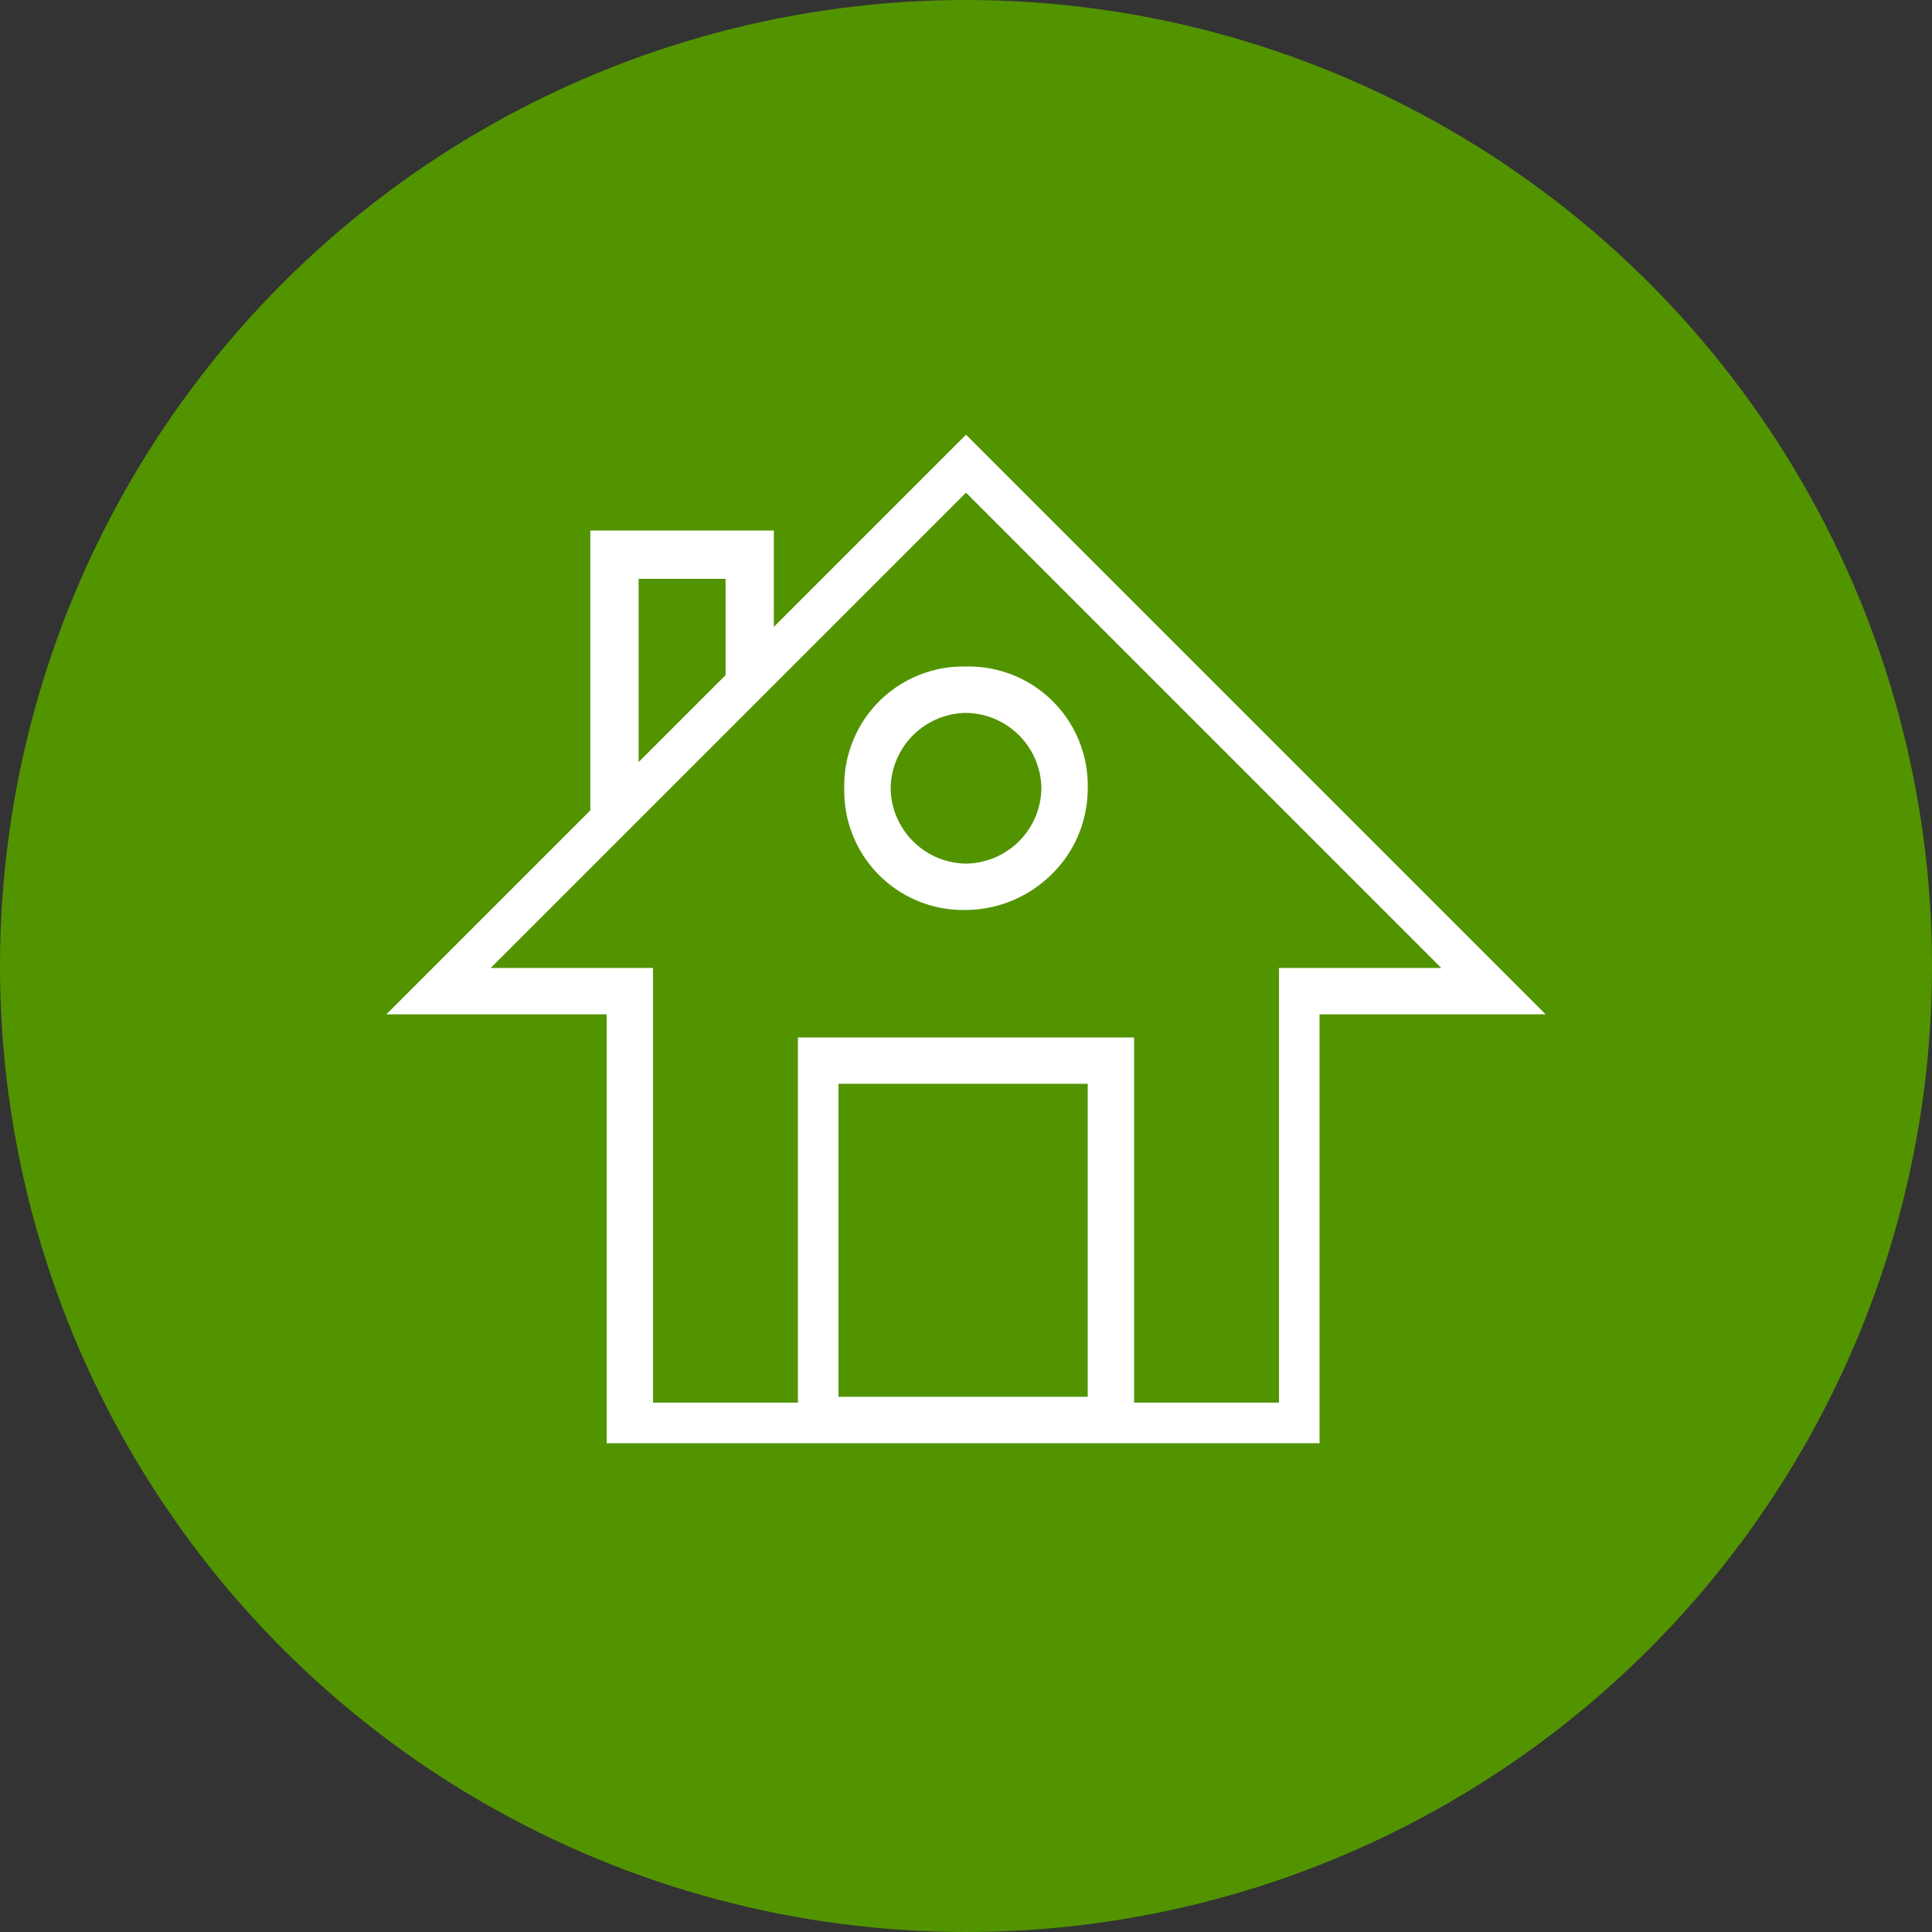 <svg xmlns="http://www.w3.org/2000/svg" width="40" height="40" viewBox="0 0 40 40"><rect x="0" y="0" width="40" height="40" fill="#333333" stroke="none"/><g transform="translate(-129 -360)"><g transform="translate(0 212)"><circle cx="20" cy="20" r="20" transform="translate(129 148)" fill="#529400"/></g><g transform="translate(137 369)"><path d="M19.32,20.88H4.56V12H0L12,0,24,12H19.32v8.879ZM12,1.2h0L2.16,11.04H5.52v9H18.48v-9h3.36Z" fill="#fff"/><path d="M2.52,5.04A2.465,2.465,0,0,1,0,2.52,2.465,2.465,0,0,1,2.52,0,2.465,2.465,0,0,1,5.04,2.52a2.486,2.486,0,0,1-.765,1.8,2.551,2.551,0,0,1-1.755.72Zm0-4.08A1.581,1.581,0,0,0,.96,2.52,1.581,1.581,0,0,0,2.52,4.08,1.581,1.581,0,0,0,4.081,2.52,1.581,1.581,0,0,0,2.52.96Z" transform="translate(9.48 4.8)" fill="#fff"/><path d="M6.96,8.28H0V0H6.96V8.279ZM.84.959v6.48H6V.959Z" transform="translate(8.52 12.48)" fill="#fff"/><path d="M1072.89-127.438h-1v-5.943h3.8v3.116h-1v-2.116h-1.8Z" transform="translate(-1067.668 135.365)" fill="#fff"/></g></g></svg>